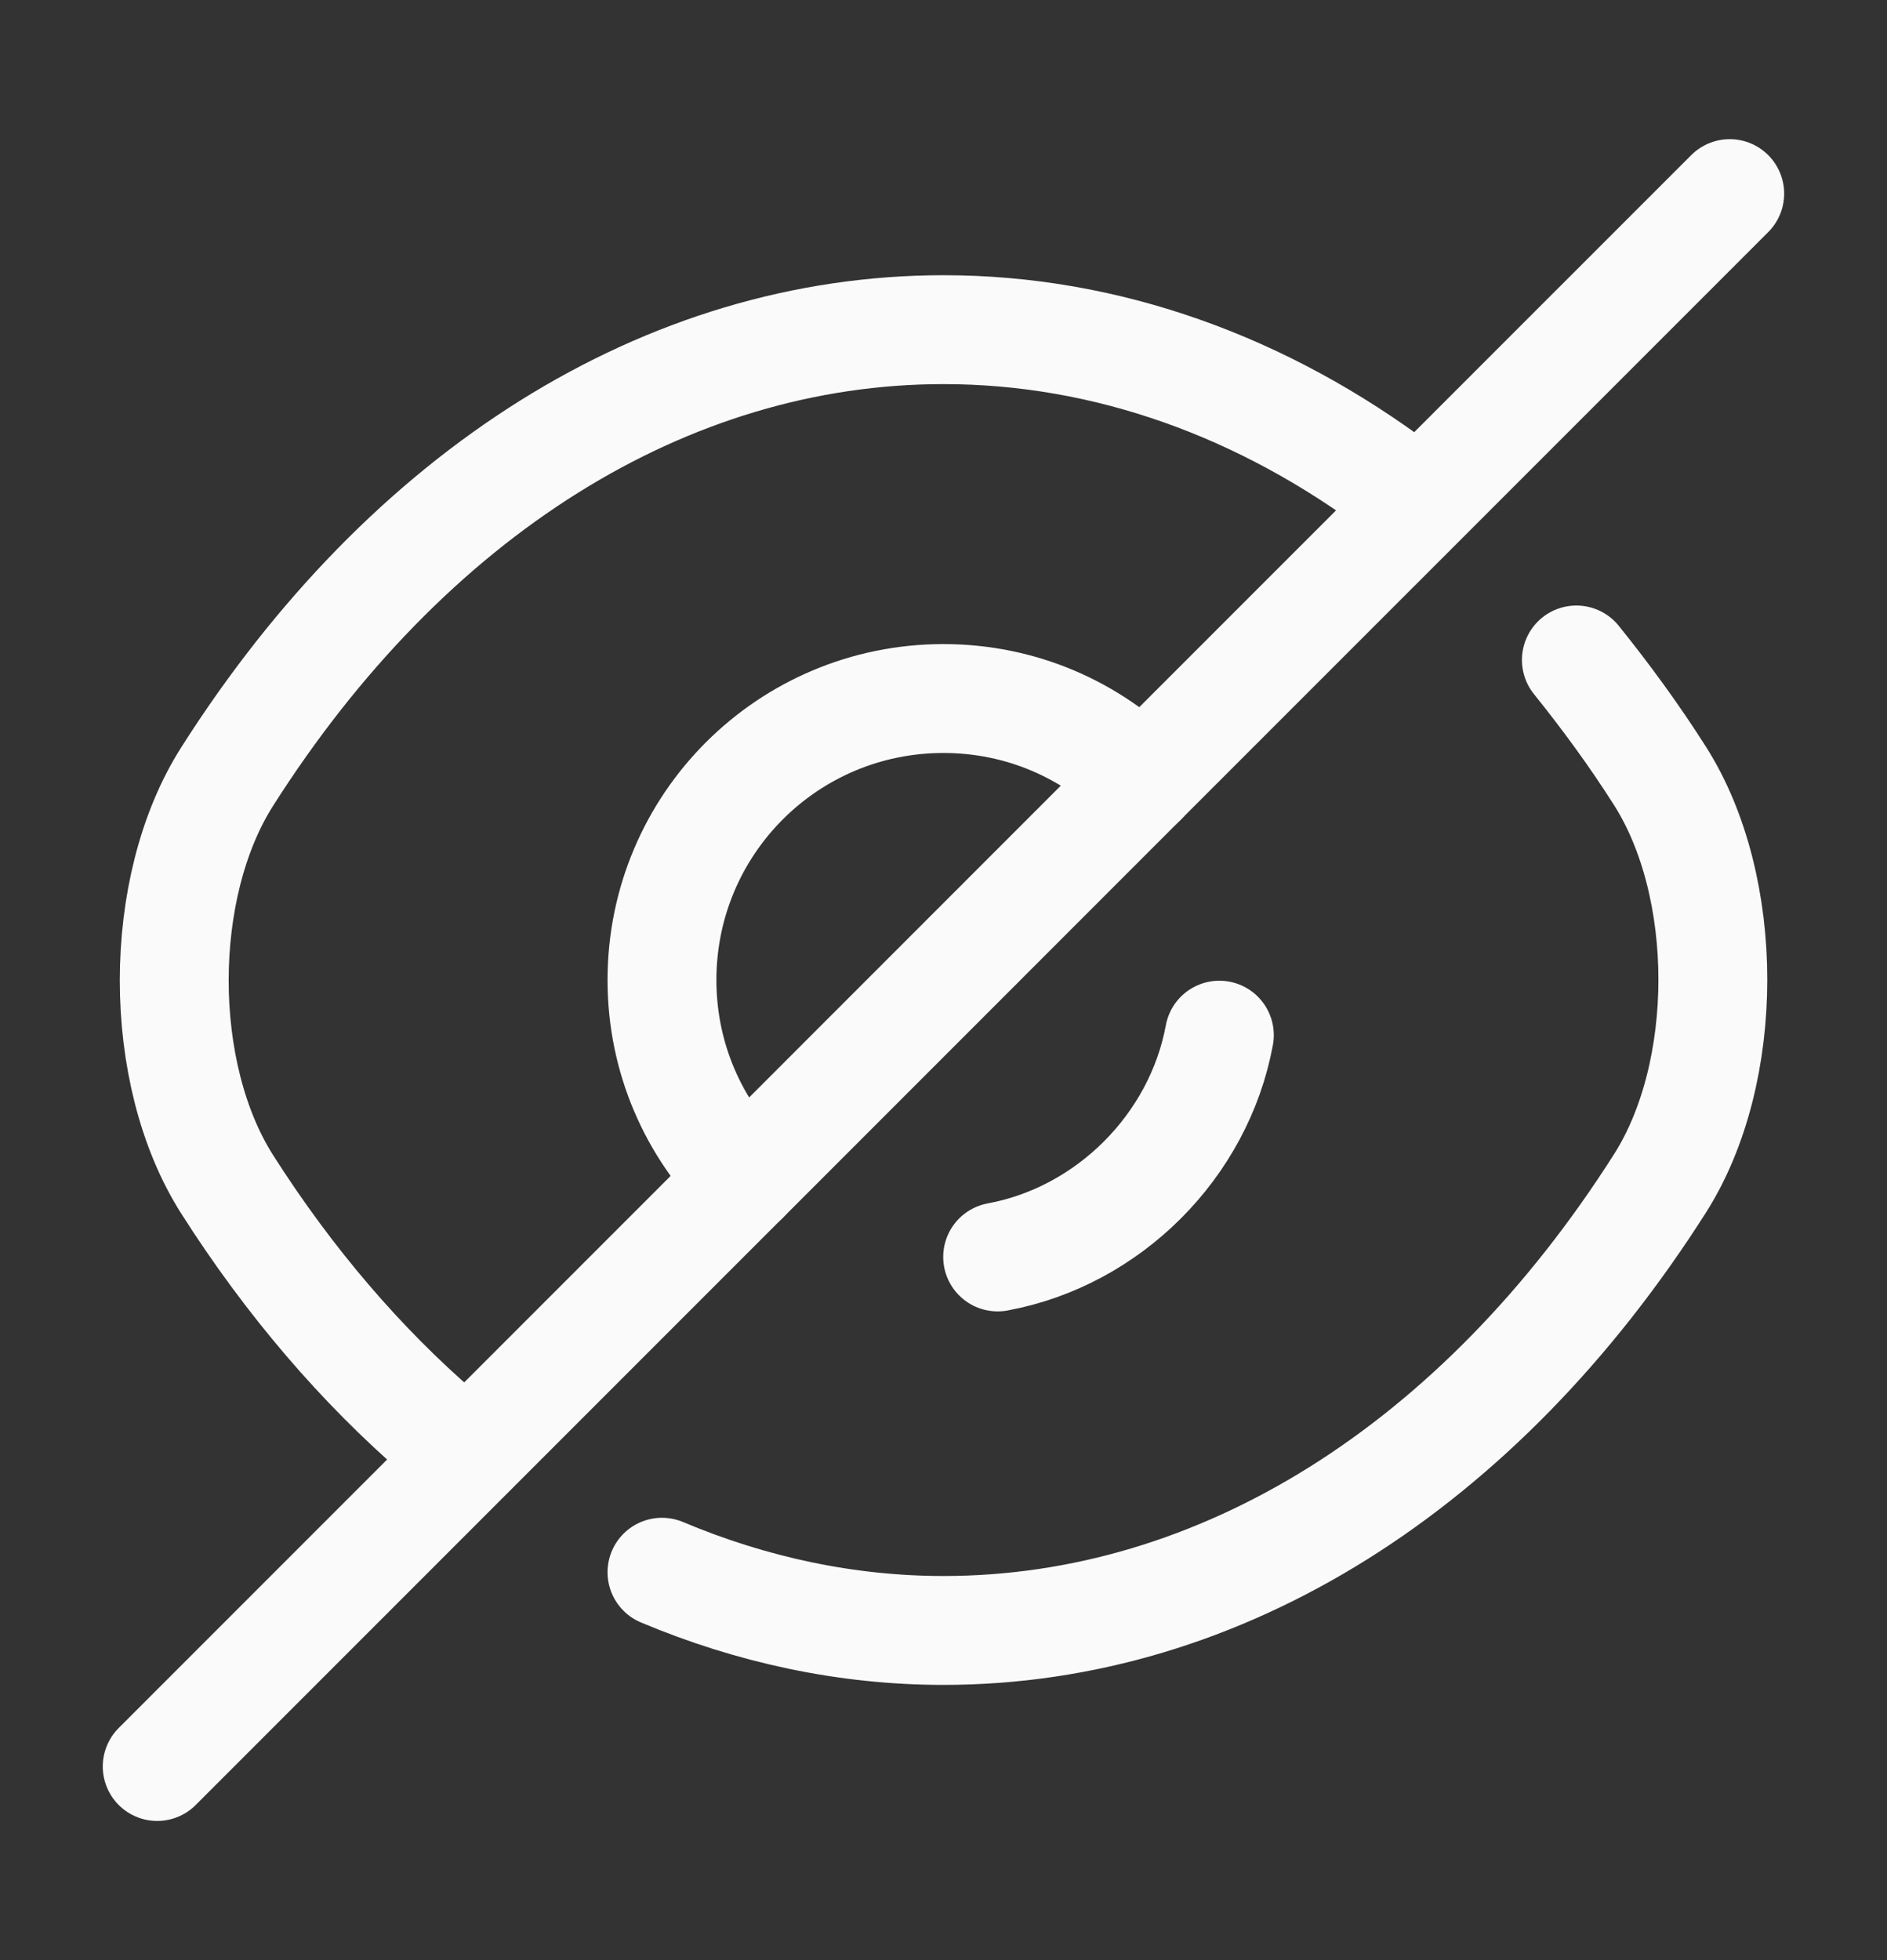 <svg width="26" height="27" viewBox="0 0 26 27" fill="none" xmlns="http://www.w3.org/2000/svg">
<rect x="0" y="0" width="26" height="27" fill="#333333" stroke="none"/>
<path d="M15.74 10.759L10.259 16.241C9.554 15.537 9.121 14.572 9.121 13.5C9.121 11.355 10.854 9.622 12.999 9.622C14.072 9.622 15.036 10.055 15.74 10.759Z" stroke="#FAFAFA" stroke-width="1.5" stroke-linecap="round" stroke-linejoin="round"/>
<path d="M19.306 6.751C17.41 5.321 15.243 4.541 13.001 4.541C9.177 4.541 5.612 6.794 3.132 10.694C2.157 12.222 2.157 14.789 3.132 16.317C3.987 17.66 4.984 18.819 6.067 19.751" stroke="#FAFAFA" stroke-width="1.5" stroke-linecap="round" stroke-linejoin="round"/>
<path d="M9.121 21.657C10.356 22.177 11.667 22.459 12.999 22.459C16.824 22.459 20.388 20.206 22.869 16.306C23.844 14.778 23.844 12.211 22.869 10.683C22.511 10.12 22.121 9.589 21.72 9.091" stroke="#FAFAFA" stroke-width="1.5" stroke-linecap="round" stroke-linejoin="round"/>
<path d="M16.801 14.259C16.519 15.786 15.274 17.032 13.746 17.314" stroke="#FAFAFA" stroke-width="1.5" stroke-linecap="round" stroke-linejoin="round"/>
<path d="M10.258 16.241L2.166 24.333" stroke="#FAFAFA" stroke-width="1.5" stroke-linecap="round" stroke-linejoin="round"/>
<path d="M23.833 2.667L15.74 10.759" stroke="#FAFAFA" stroke-width="1.5" stroke-linecap="round" stroke-linejoin="round"/>
</svg>
